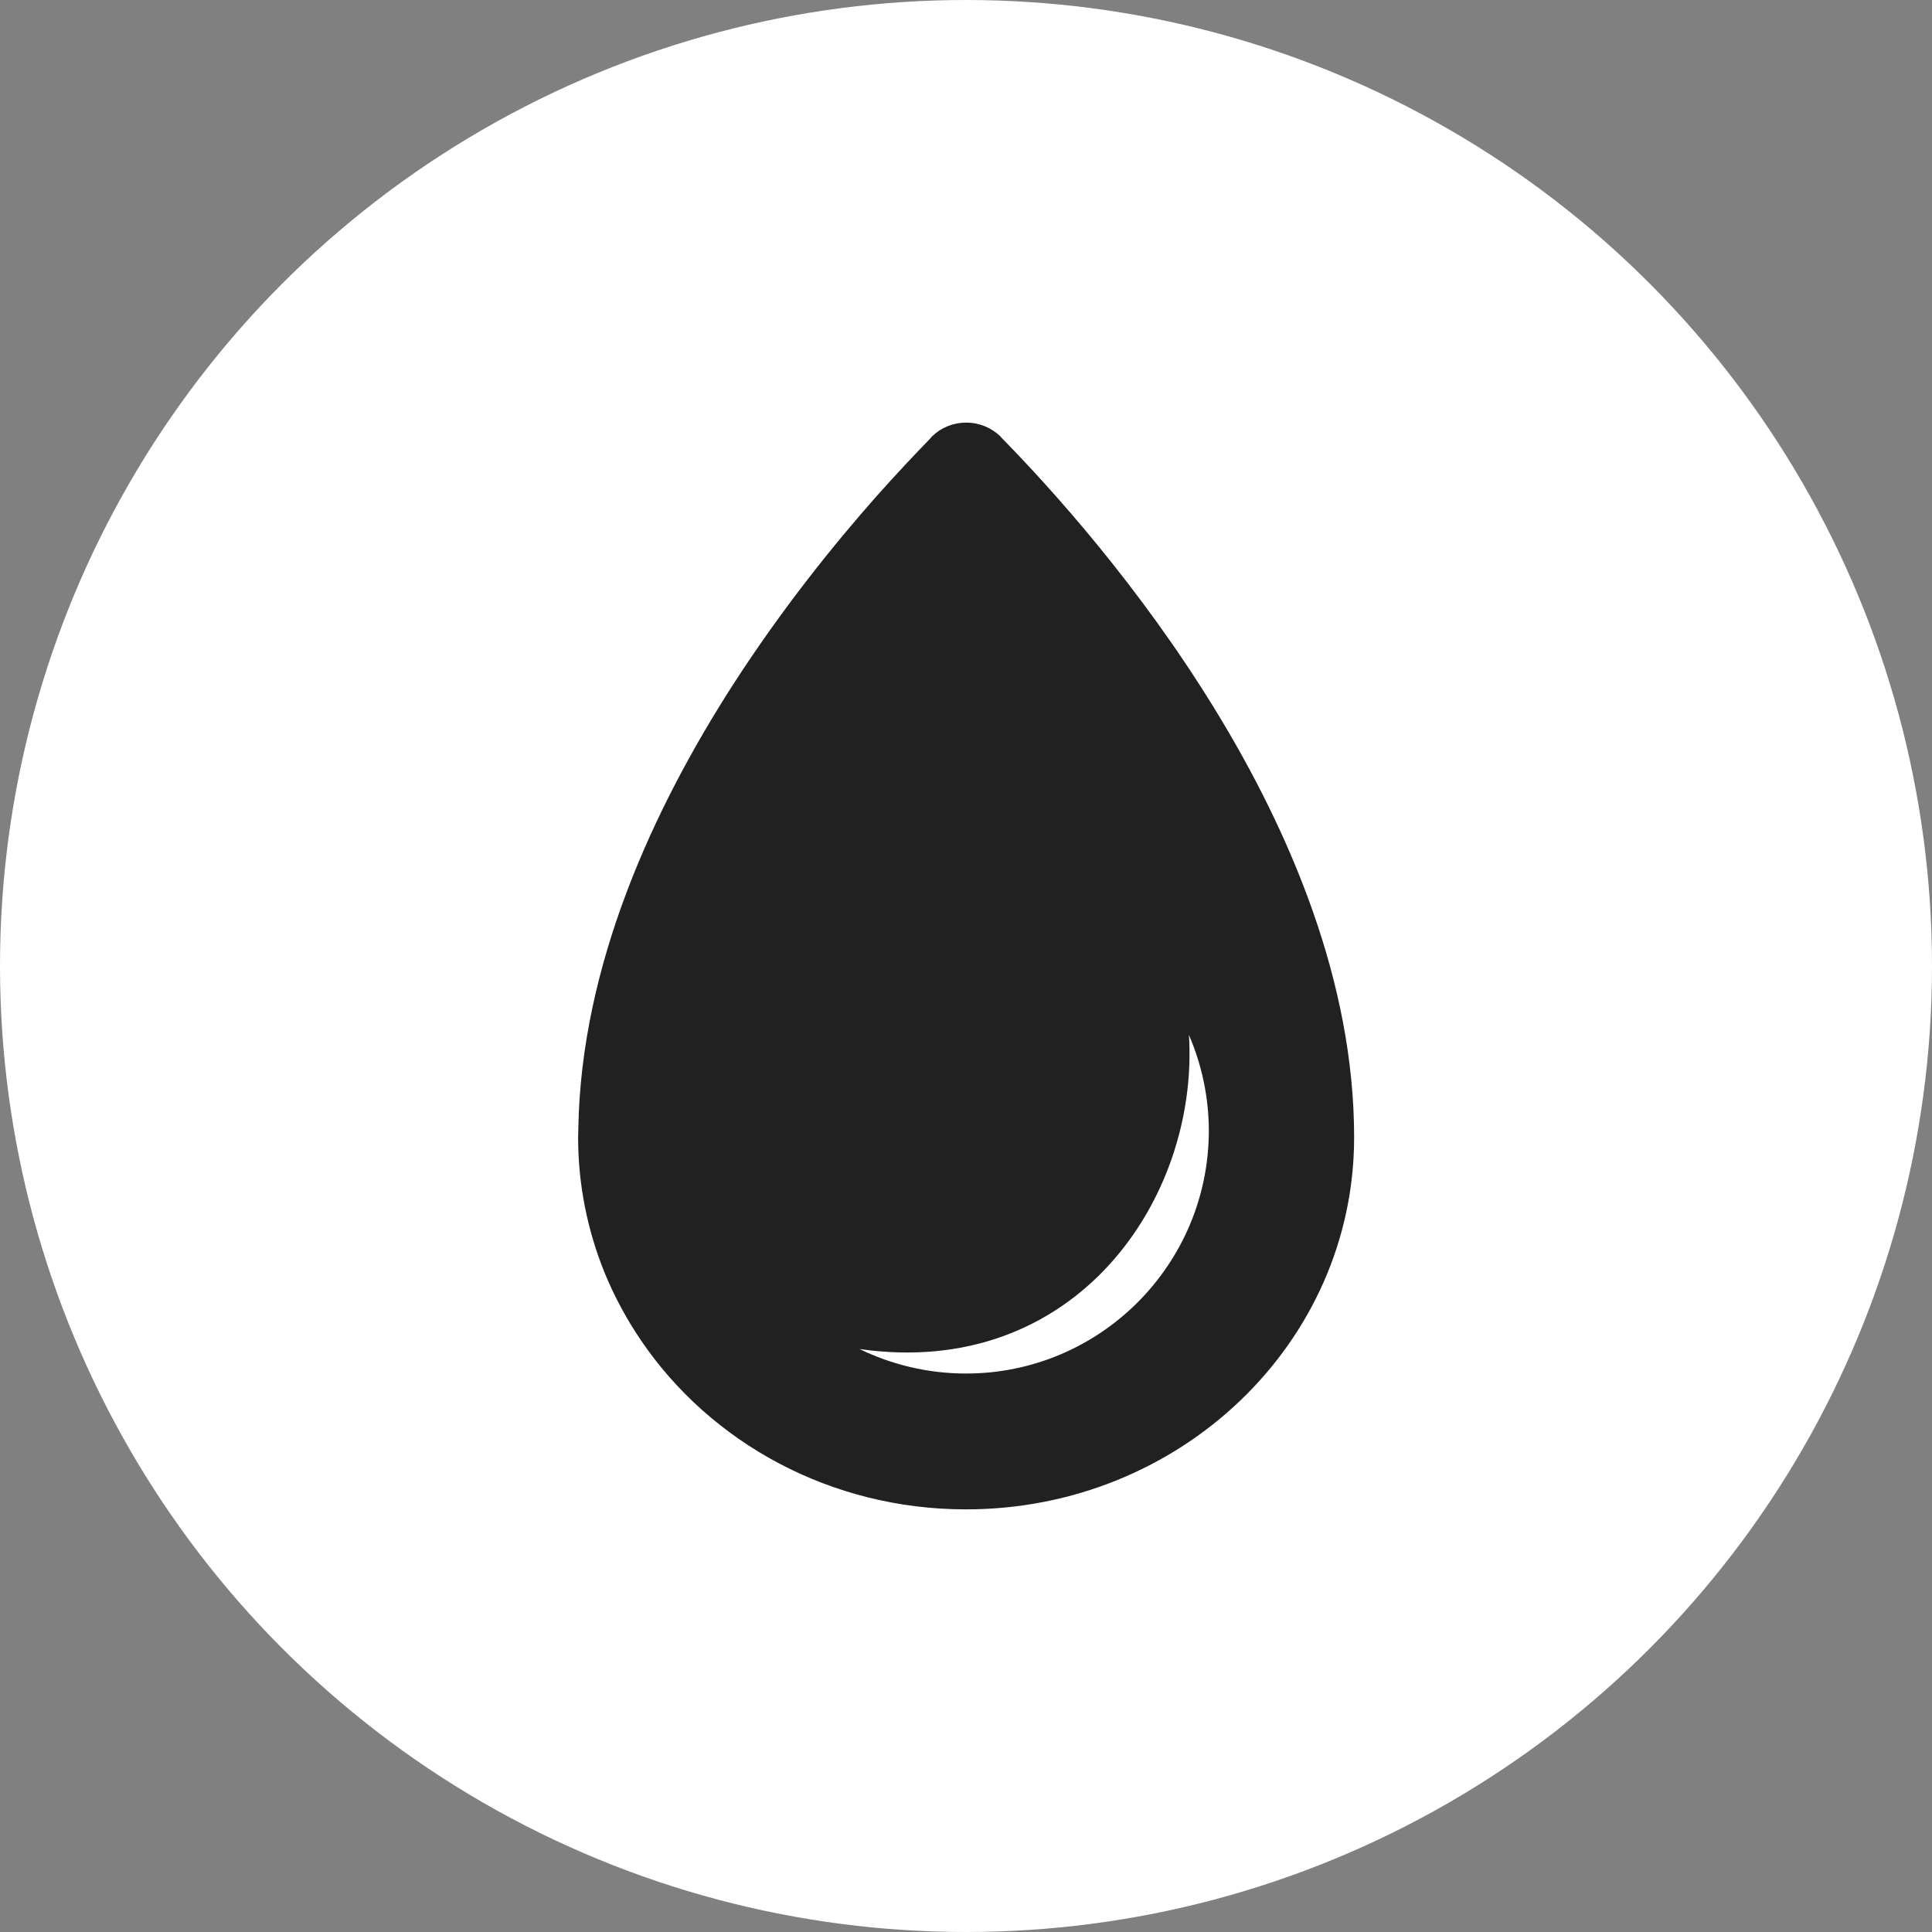 <svg width="48" height="48" viewBox="0 0 48 48" fill="none" xmlns="http://www.w3.org/2000/svg">
<rect x="0" y="0" width="48" height="48" fill="#808080" stroke="none"/>
<g clip-path="url(#clip0_2628_20404)">
<circle cx="24" cy="24" r="24" fill="white"/>
<path d="M24.904 10.898C24.886 10.874 24.862 10.856 24.85 10.838L24.844 10.832C24.627 10.627 24.332 10.5 24.006 10.5C23.675 10.5 23.379 10.627 23.168 10.832L23.162 10.838C23.144 10.856 23.126 10.874 23.108 10.898C22.741 11.277 22.276 11.766 21.758 12.35C20.709 13.537 19.432 15.123 18.232 16.979C16.22 20.101 14.442 23.976 14.369 28.014C14.369 28.092 14.363 28.177 14.363 28.255C14.363 29.442 14.598 30.575 15.02 31.618C15.267 32.221 15.575 32.787 15.936 33.317C17.654 35.837 20.625 37.5 24 37.5C29.328 37.5 33.643 33.36 33.643 28.255C33.643 20.547 27.303 13.345 24.904 10.898ZM24 34.125C23.048 34.125 22.15 33.902 21.354 33.516C26.715 34.286 29.791 29.786 29.539 25.712C29.852 26.441 30.033 27.248 30.033 28.098C30.027 31.425 27.327 34.125 24 34.125Z" fill="#212121"/>
</g>
<defs>
<clipPath id="clip0_2628_20404">
<rect width="48" height="48" rx="8.25" fill="white"/>
</clipPath>
</defs>
</svg>

